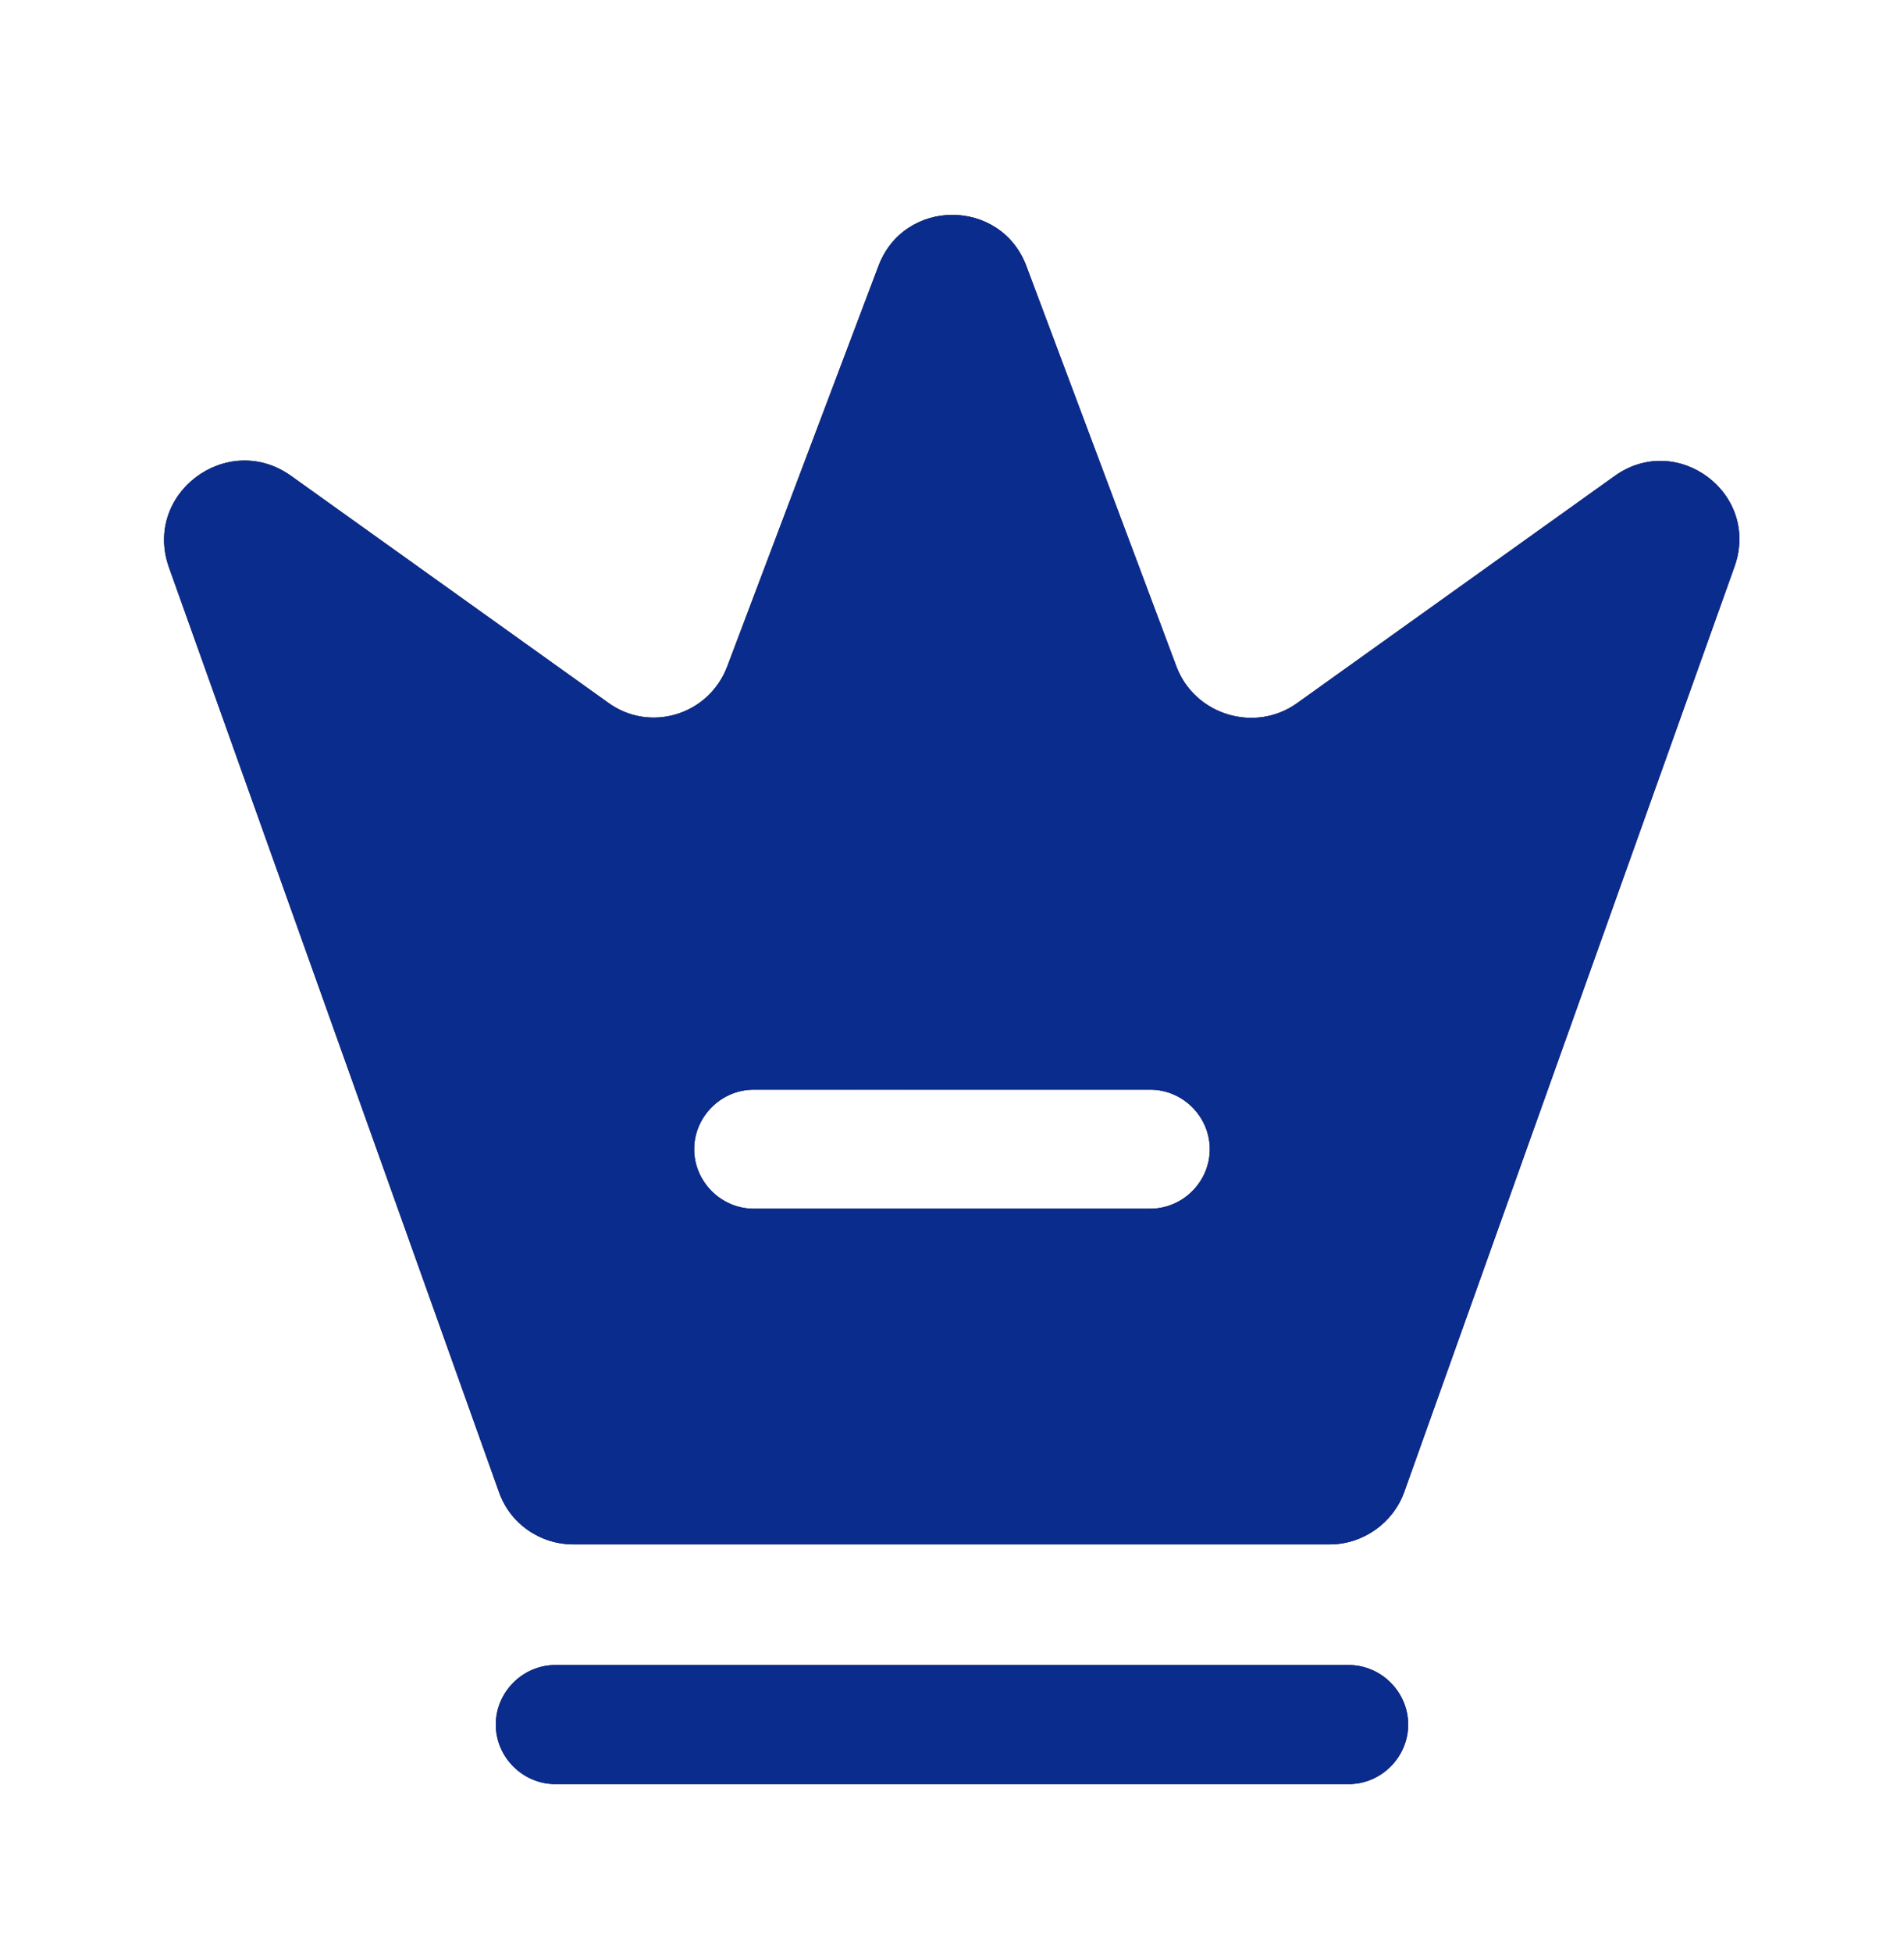 <svg width="40" height="41" viewBox="0 0 40 41" fill="none" xmlns="http://www.w3.org/2000/svg">
<path d="M28.333 37.466H11.666C10.983 37.466 10.416 36.9 10.416 36.216C10.416 35.533 10.983 34.966 11.666 34.966H28.333C29.017 34.966 29.583 35.533 29.583 36.216C29.583 36.9 29.017 37.466 28.333 37.466Z" fill="url(#paint0_linear_258_9876)"/>
<path d="M28.333 37.466H11.666C10.983 37.466 10.416 36.9 10.416 36.216C10.416 35.533 10.983 34.966 11.666 34.966H28.333C29.017 34.966 29.583 35.533 29.583 36.216C29.583 36.9 29.017 37.466 28.333 37.466Z" fill="#0A2C8C"/>
<path d="M28.333 37.466H11.666C10.983 37.466 10.416 36.9 10.416 36.216C10.416 35.533 10.983 34.966 11.666 34.966H28.333C29.017 34.966 29.583 35.533 29.583 36.216C29.583 36.9 29.017 37.466 28.333 37.466Z" fill="#0A2C8C"/>
<path d="M33.916 10L27.25 14.766C26.366 15.4 25.1 15.016 24.716 14L21.567 5.6C21.033 4.15 18.983 4.15 18.45 5.6L15.283 13.983C14.9 15.016 13.65 15.4 12.767 14.75L6.1 9.983C4.767 9.05 3 10.366 3.55 11.916L10.483 31.333C10.716 32 11.35 32.433 12.05 32.433H27.933C28.633 32.433 29.267 31.983 29.5 31.333L36.433 11.916C37 10.366 35.233 9.05 33.916 10ZM24.166 25.383H15.833C15.15 25.383 14.583 24.816 14.583 24.133C14.583 23.45 15.15 22.883 15.833 22.883H24.166C24.85 22.883 25.416 23.45 25.416 24.133C25.416 24.816 24.85 25.383 24.166 25.383Z" fill="url(#paint1_linear_258_9876)"/>
<path d="M33.916 10L27.25 14.766C26.366 15.4 25.1 15.016 24.716 14L21.567 5.6C21.033 4.15 18.983 4.15 18.45 5.6L15.283 13.983C14.9 15.016 13.65 15.4 12.767 14.75L6.1 9.983C4.767 9.05 3 10.366 3.55 11.916L10.483 31.333C10.716 32 11.35 32.433 12.05 32.433H27.933C28.633 32.433 29.267 31.983 29.5 31.333L36.433 11.916C37 10.366 35.233 9.05 33.916 10ZM24.166 25.383H15.833C15.15 25.383 14.583 24.816 14.583 24.133C14.583 23.45 15.15 22.883 15.833 22.883H24.166C24.85 22.883 25.416 23.45 25.416 24.133C25.416 24.816 24.85 25.383 24.166 25.383Z" fill="#0A2C8C"/>
<path d="M33.916 10L27.25 14.766C26.366 15.4 25.1 15.016 24.716 14L21.567 5.6C21.033 4.15 18.983 4.15 18.45 5.6L15.283 13.983C14.9 15.016 13.65 15.4 12.767 14.75L6.1 9.983C4.767 9.05 3 10.366 3.55 11.916L10.483 31.333C10.716 32 11.35 32.433 12.05 32.433H27.933C28.633 32.433 29.267 31.983 29.5 31.333L36.433 11.916C37 10.366 35.233 9.05 33.916 10ZM24.166 25.383H15.833C15.15 25.383 14.583 24.816 14.583 24.133C14.583 23.45 15.15 22.883 15.833 22.883H24.166C24.85 22.883 25.416 23.45 25.416 24.133C25.416 24.816 24.85 25.383 24.166 25.383Z" fill="#0A2C8C"/>
<defs>
<linearGradient id="paint0_linear_258_9876" x1="10.416" y1="36.216" x2="37.82" y2="36.53" gradientUnits="userSpaceOnUse">
<stop stop-color="#FF9D00"/>
<stop offset="1" stop-color="#E66229"/>
</linearGradient>
<linearGradient id="paint1_linear_258_9876" x1="3.447" y1="18.473" x2="50.77" y2="18.556" gradientUnits="userSpaceOnUse">
<stop stop-color="#FF9D00"/>
<stop offset="1" stop-color="#E66229"/>
</linearGradient>
</defs>
</svg>
